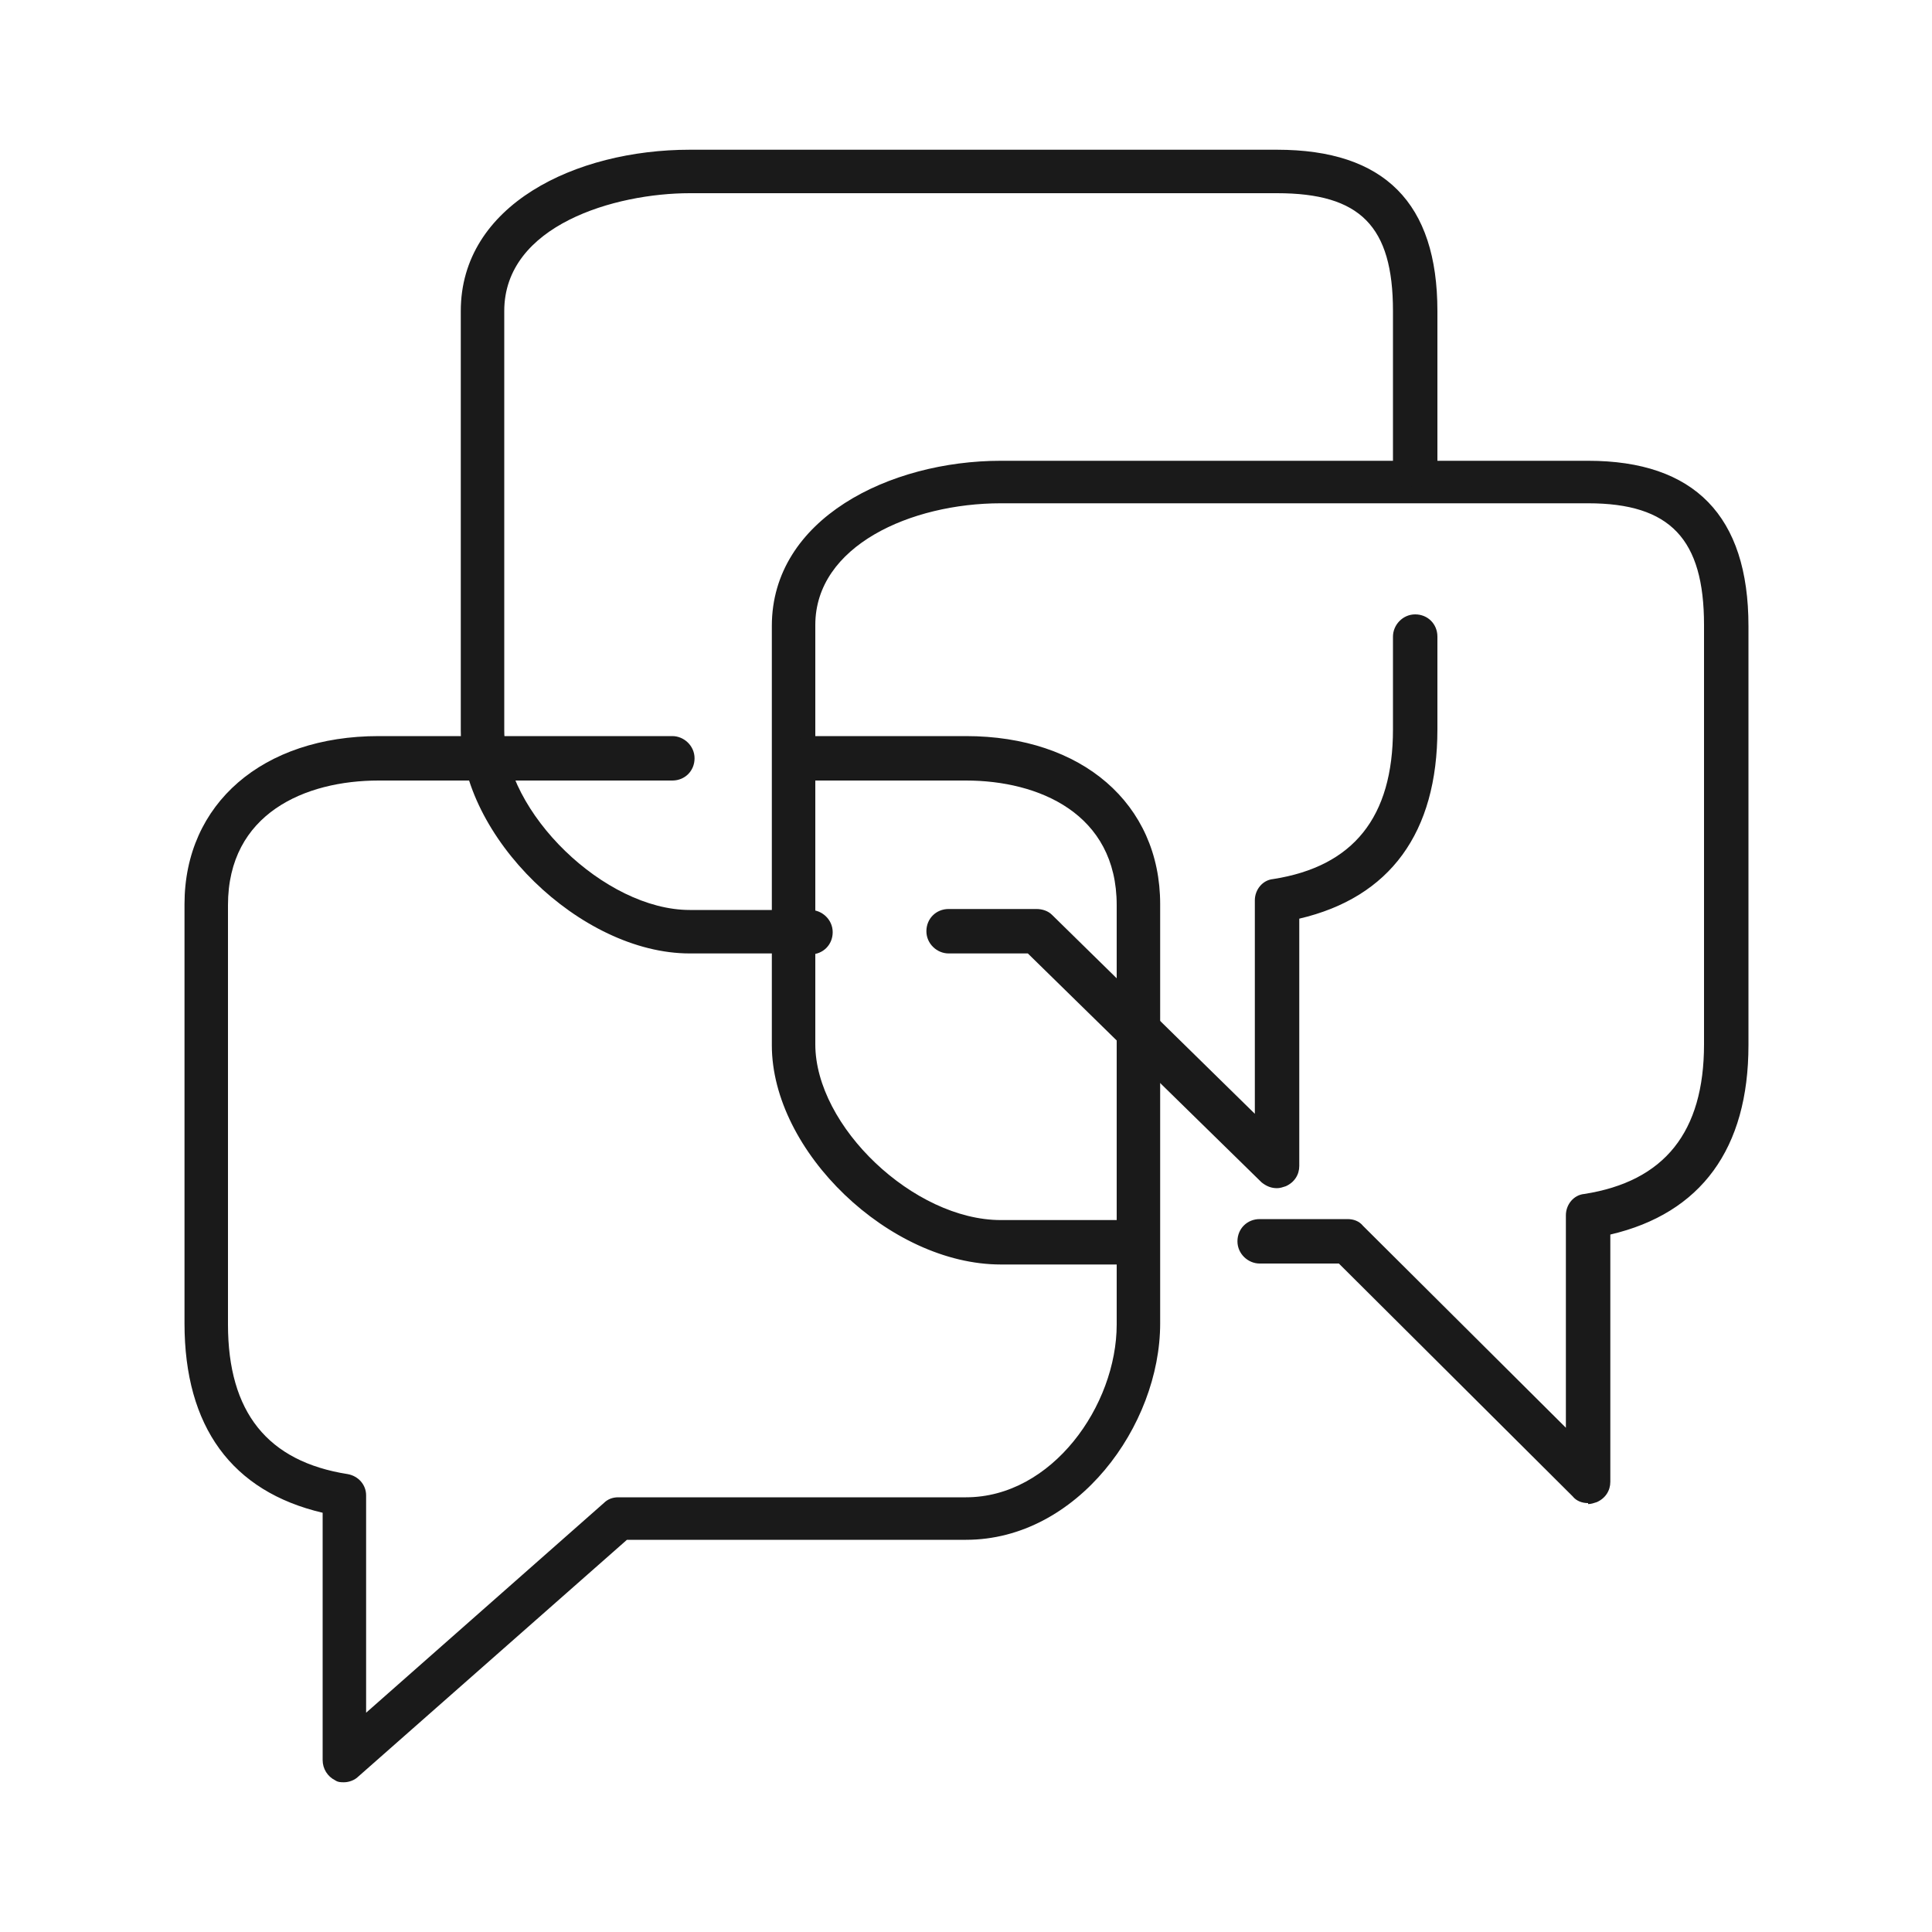 <?xml version="1.0" encoding="UTF-8"?>
<svg id="Layer_1" xmlns="http://www.w3.org/2000/svg" version="1.1" viewBox="0 0 200 200">
  <!-- Generator: Adobe Illustrator 29.5.0, SVG Export Plug-In . SVG Version: 2.1.0 Build 137)  -->
  <defs>
    <style>
      .st0 {
        fill: #1a1a1a;
      }
    </style>
  </defs>
  <path class="st0" d="M164.4,155.6c-.6,0-1.2-.2-1.6-.7l-24.2-24.1h-8.2c-1.2,0-2.3-1-2.3-2.3s1-2.3,2.3-2.3h9.1c.6,0,1.2.2,1.6.7l21,20.9v-22c0-1.1.8-2.1,1.9-2.2,8.3-1.3,12.4-6.4,12.4-15.5v-43.4c0-8.9-3.5-12.6-12-12.6h-60.8c-9.3,0-19.2,4.4-19.2,12.6v43.4c0,8.5,10.2,18.2,19.2,18.2h12.5c1.2,0,2.3,1,2.3,2.3s-1,2.3-2.3,2.3h-12.5c-11.5,0-23.7-11.7-23.7-22.7v-43.4c0-11.1,12.2-17.1,23.7-17.1h60.8c11,0,16.6,5.7,16.6,17.1v43.4c0,10.7-4.9,17.4-14.3,19.6v25.6c0,.9-.5,1.7-1.4,2.1-.3.1-.6.2-.9.2Z"/>
  <path class="st0" d="M83.9,98.7h-12.5c-11.3,0-23.7-12.1-23.7-23.1v-43.4c0-11,11.9-16.7,23.7-16.7h60.8c11.1,0,16.6,5.5,16.6,16.7v15.9c0,1.2-1,2.3-2.3,2.3s-2.3-1-2.3-2.3v-15.9c0-8.8-3.4-12.2-12-12.2h-60.8c-7.7,0-19.2,3.3-19.2,12.2v43.4c0,8.5,10.4,18.6,19.2,18.6h12.5c1.2,0,2.3,1,2.3,2.3s-1,2.3-2.3,2.3Z"/>
  <path class="st0" d="M132.2,123c-.6,0-1.1-.2-1.6-.6l-24.2-23.7h-8.2c-1.2,0-2.3-1-2.3-2.3s1-2.3,2.3-2.3h9.1c.6,0,1.2.2,1.6.6l21,20.6v-22.1c0-1.1.8-2.1,1.9-2.2,8.3-1.3,12.4-6.4,12.4-15.5v-9.6c0-1.2,1-2.3,2.3-2.3s2.3,1,2.3,2.3v9.6c0,10.7-4.9,17.4-14.3,19.6v25.6c0,.9-.5,1.7-1.4,2.1-.3.1-.6.2-.9.2Z"/>
  <path class="st0" d="M35.6,184.5c-.3,0-.6,0-.9-.2-.8-.4-1.3-1.2-1.3-2.1v-25.6c-9.4-2.2-14.3-8.9-14.3-19.6v-43.4c0-10.4,8.1-17.4,20.1-17.4h30.4c1.2,0,2.3,1,2.3,2.3s-1,2.3-2.3,2.3h-30.4c-7.6,0-15.6,3.4-15.6,12.9v43.4c0,9.1,4.1,14.2,12.4,15.5,1.1.2,1.9,1.1,1.9,2.2v22.5l24.6-21.7c.4-.4.9-.6,1.5-.6h36c8.9,0,15.6-9.5,15.6-17.9v-43.4c0-9.5-8.1-12.9-15.6-12.9h-16.1c-1.2,0-2.3-1-2.3-2.3s1-2.3,2.3-2.3h16.1c12,0,20.1,7,20.1,17.4v43.4c0,10.6-8.6,22.4-20.1,22.4h-35.1l-27.8,24.5c-.4.4-1,.6-1.5.6Z"/>
</svg>